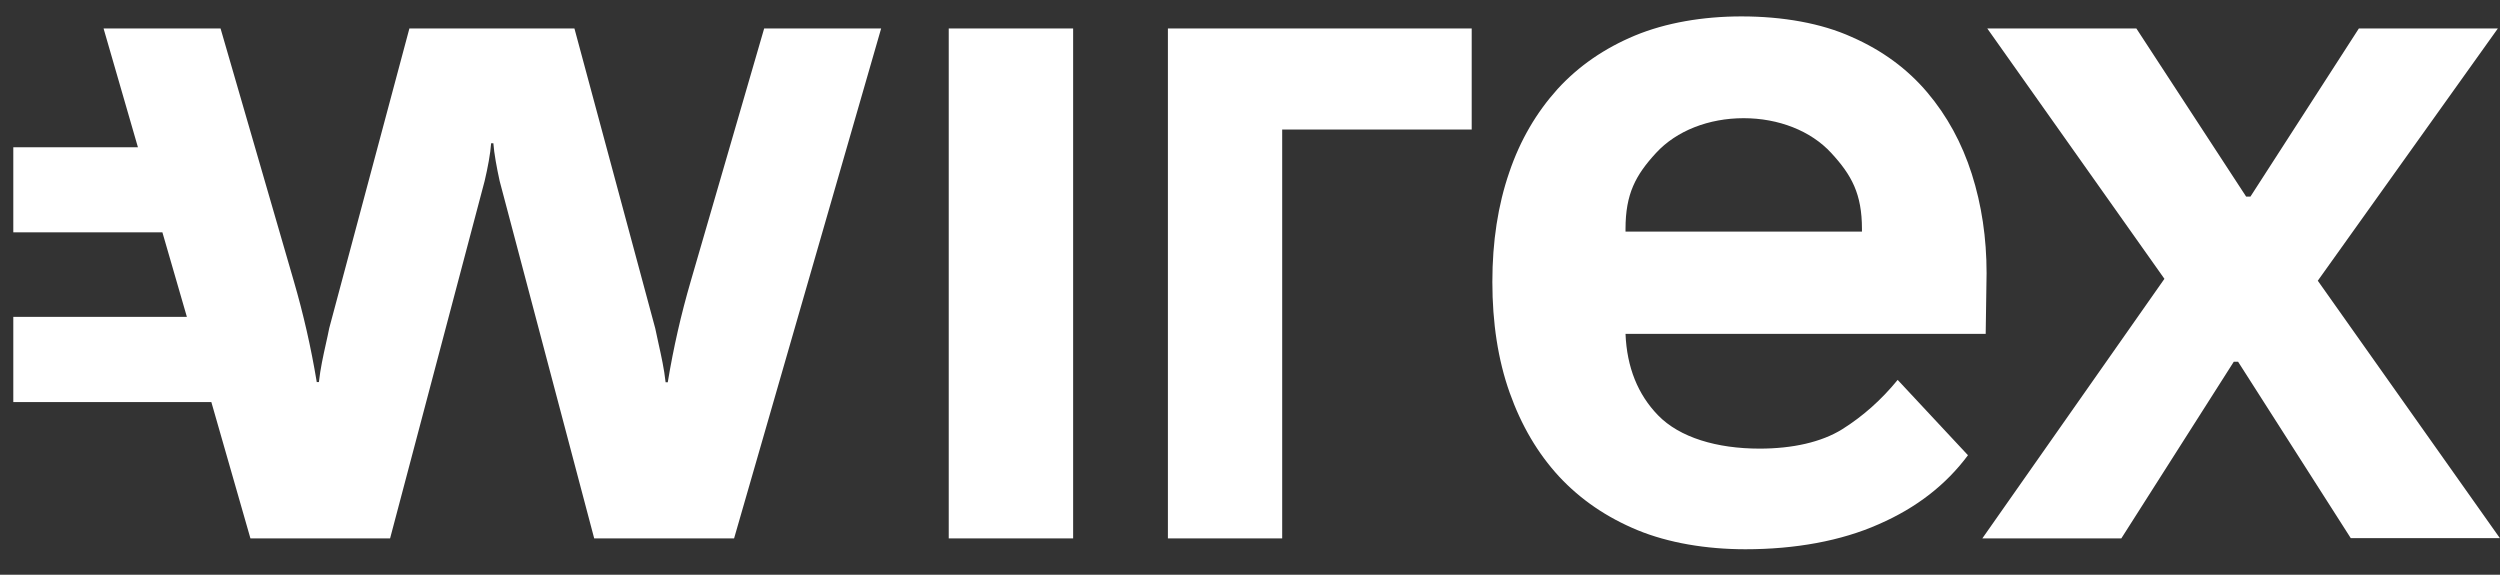 <svg xmlns="http://www.w3.org/2000/svg" width="87" height="20" viewBox="0 0 87 20" fill="none"><rect x="0" y="0" width="87" height="20" fill="#333333" stroke="none"/><g clip-path="url(#clip0_4057_3597)"><path fill-rule="evenodd" clip-rule="evenodd" d="M67.07 3.217C67.758 4.031 68.274 4.976 68.618 6.053C68.961 7.13 69.133 8.281 69.133 9.505L69.102 11.618H56.568C56.615 12.785 56.998 13.73 57.701 14.453C58.451 15.226 59.748 15.612 61.233 15.612C62.374 15.612 63.382 15.39 64.109 14.938C64.828 14.486 65.468 13.919 66.039 13.22L68.485 15.842C67.727 16.862 66.703 17.667 65.382 18.242C64.07 18.826 62.468 19.114 60.741 19.114C59.373 19.114 58.061 18.892 56.982 18.448C55.912 18.004 55.005 17.388 54.255 16.582C53.513 15.777 52.942 14.807 52.536 13.664C52.13 12.522 51.934 11.231 51.934 9.809C51.934 8.404 52.13 7.138 52.52 6.004C52.903 4.87 53.474 3.908 54.2 3.102C54.935 2.297 55.834 1.68 56.896 1.237C57.967 0.793 59.256 0.571 60.6 0.571C62.046 0.571 63.382 0.809 64.437 1.286C65.507 1.754 66.383 2.404 67.07 3.217ZM56.568 8.059H64.781H64.796V7.968C64.796 6.744 64.437 6.094 63.726 5.322C63.015 4.549 61.889 4.113 60.678 4.113C59.467 4.113 58.342 4.549 57.631 5.322C56.92 6.094 56.568 6.744 56.568 7.968V8.059ZM26.593 0.99L24.038 9.785C23.702 10.936 23.436 12.103 23.241 13.287V13.303H23.163C23.114 12.847 23.013 12.391 22.919 11.968C22.877 11.781 22.837 11.6 22.803 11.429L19.99 0.99H14.247L11.457 11.421C11.424 11.592 11.384 11.773 11.342 11.96C11.248 12.383 11.147 12.839 11.098 13.295H11.02V13.278C10.824 12.095 10.559 10.928 10.223 9.777L7.675 0.99H3.604L4.8 5.125H0.463V8.084H5.651L6.503 11.026H0.463V13.993H7.355L8.715 18.736H13.575L16.865 6.3C16.974 5.84 17.068 5.338 17.091 4.985H17.169C17.193 5.33 17.287 5.84 17.388 6.3L20.678 18.736H25.546L30.664 0.99H26.593ZM37.345 0.99H33.016V18.736H37.345V0.99ZM40.643 18.736V0.99H51.215V4.508H44.62V18.736H40.643ZM75.322 9.703L68.985 18.736H73.822L77.736 12.588H77.885L81.807 18.728H86.996L80.659 9.769L86.926 0.99H82.089L78.315 6.842H78.166L74.345 0.99H69.157L75.322 9.703Z" fill="white"></path></g><defs><clipPath id="clip0_4057_3597"><rect width="86.533" height="18.543" fill="white" transform="translate(0.463 0.571)"></rect></clipPath></defs></svg>